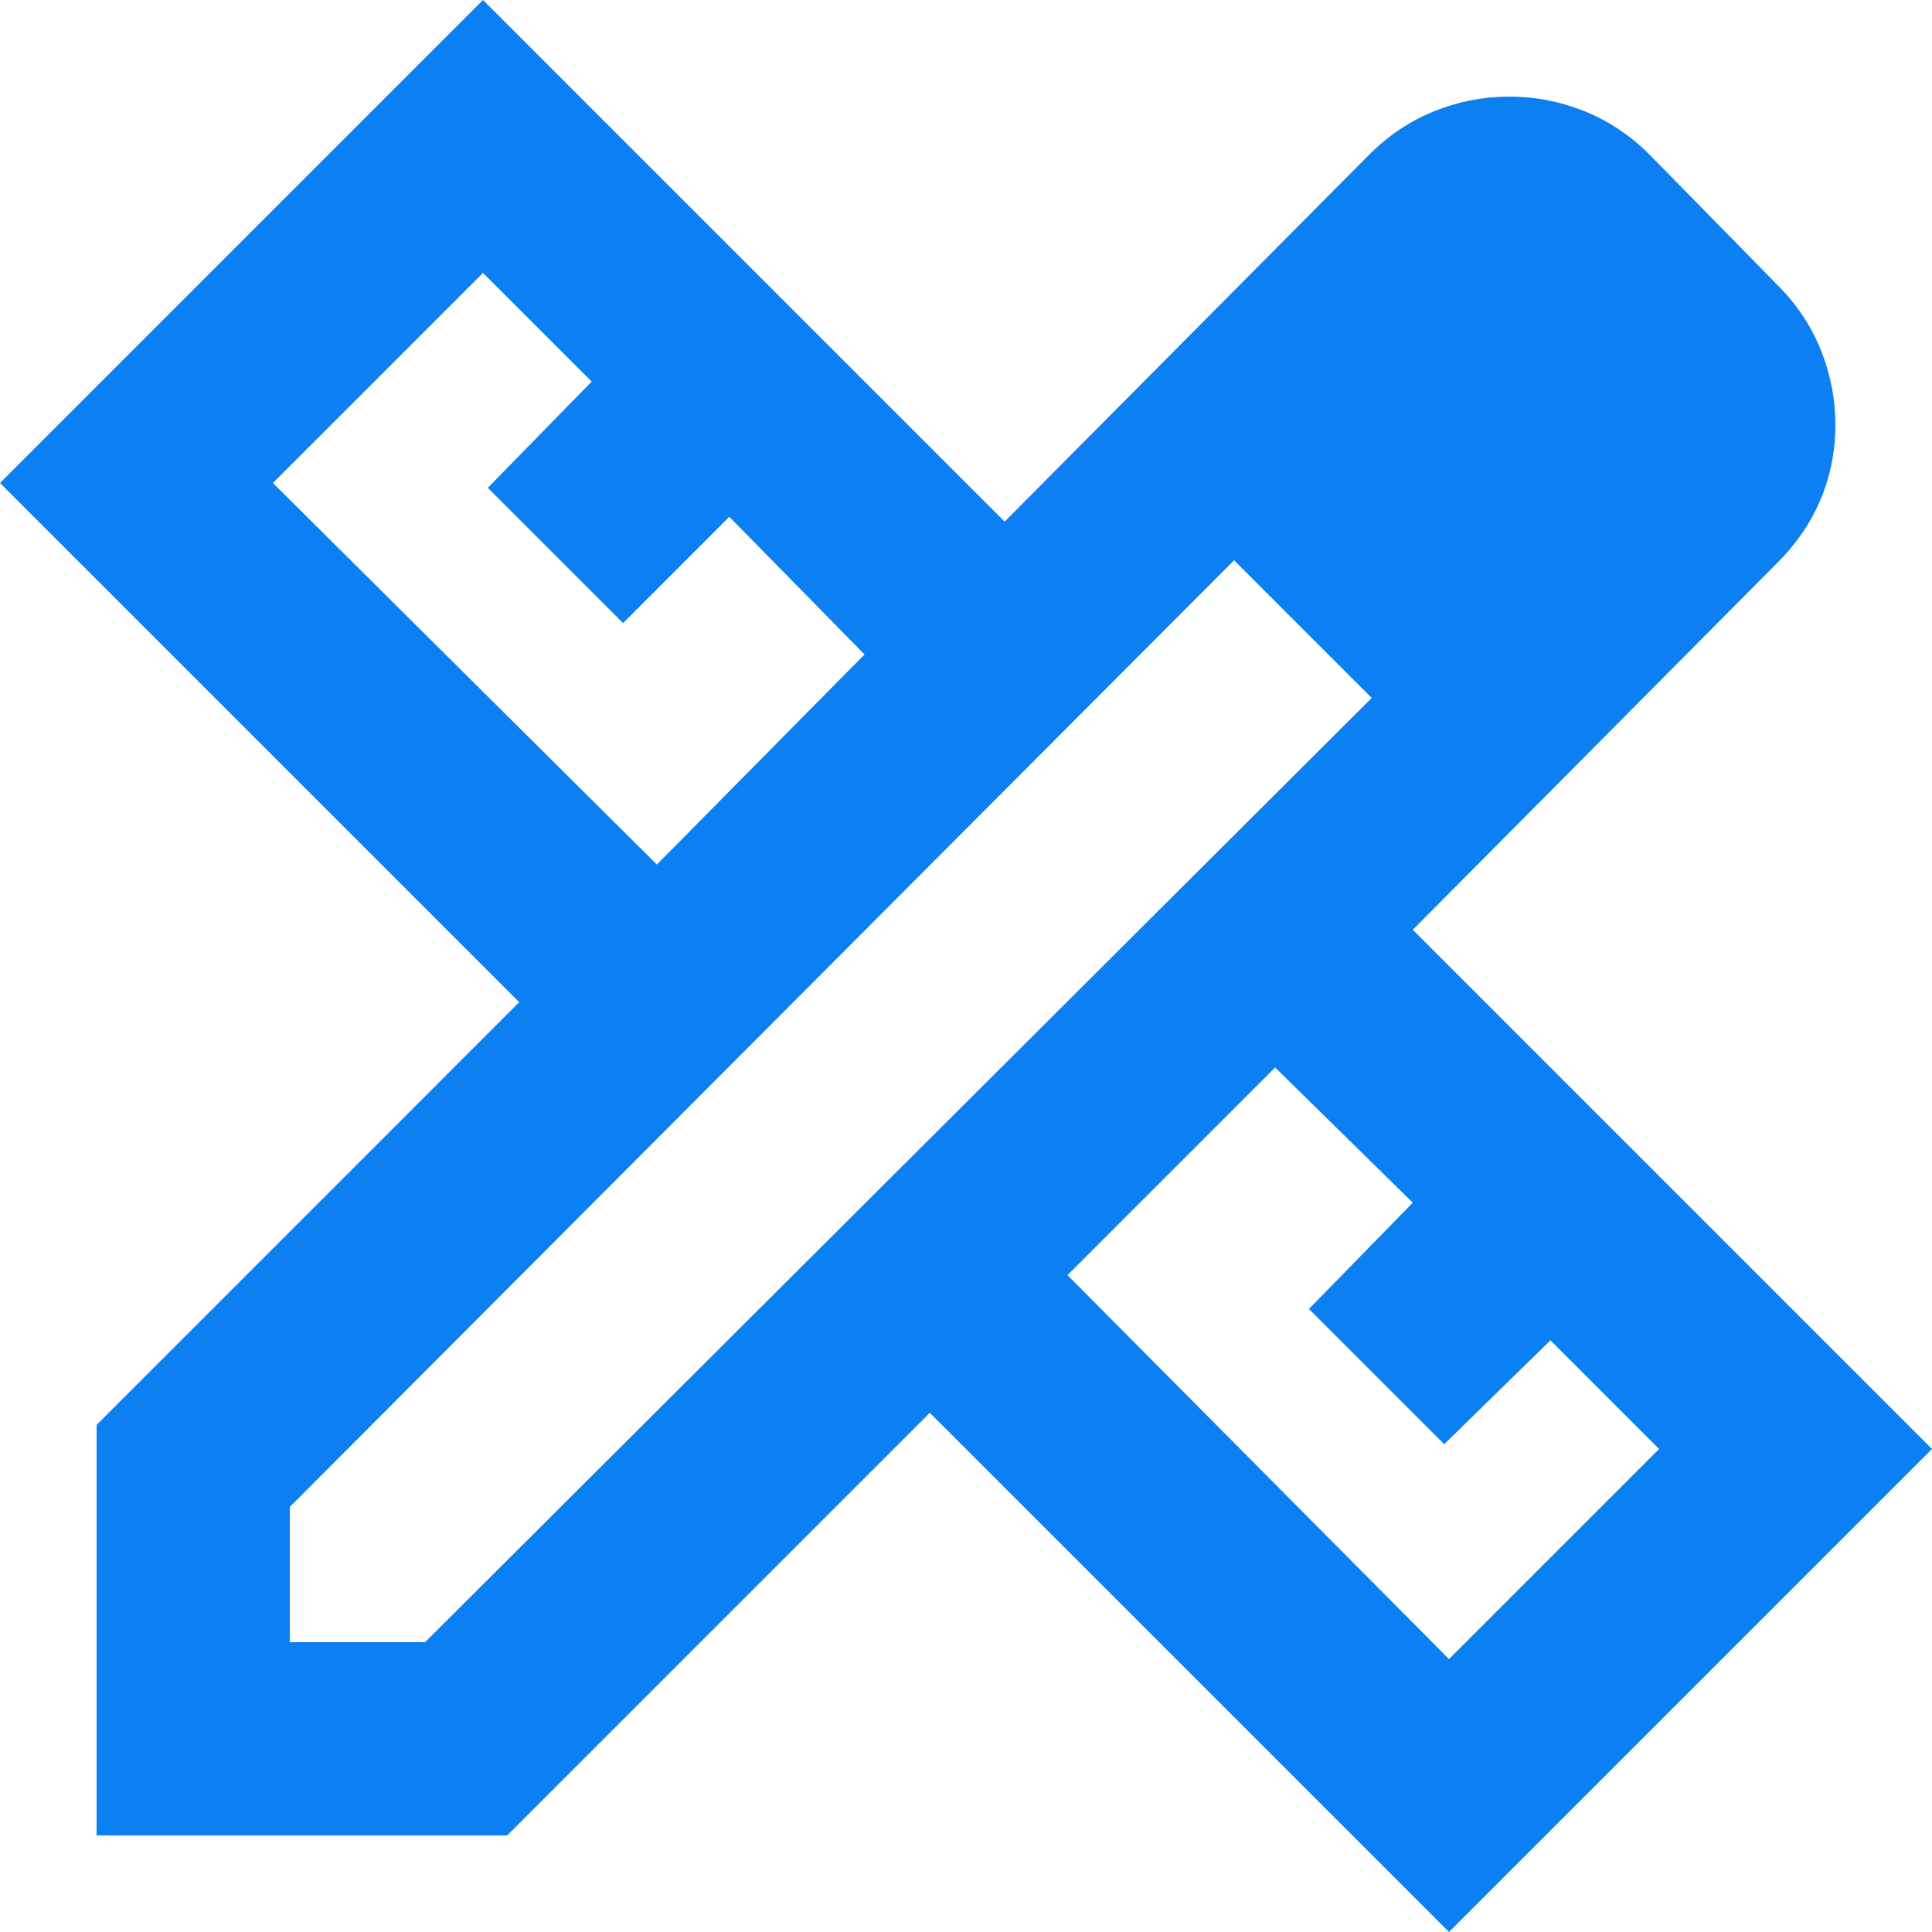 <svg xmlns="http://www.w3.org/2000/svg" width="47" height="47" viewBox="0 0 47 47" fill="none"><path d="M15.98 21.032L21.032 15.921L17.742 12.572L15.158 15.158L11.867 11.867L14.394 9.283L11.75 6.639L6.639 11.75L15.98 21.032ZM35.25 40.361L40.361 35.25L37.718 32.606L35.133 35.133L31.843 31.843L34.369 29.258L31.02 25.968L25.968 31.02L35.25 40.361ZM12.338 44.65H2.35V34.663L12.631 24.381L0 11.75L11.75 0L24.44 12.69L33.311 3.76C33.781 3.29 34.31 2.938 34.898 2.703C35.485 2.467 36.092 2.35 36.719 2.35C37.345 2.35 37.953 2.467 38.54 2.703C39.127 2.938 39.656 3.29 40.126 3.76L43.24 6.933C43.71 7.402 44.062 7.931 44.297 8.519C44.532 9.106 44.65 9.713 44.65 10.34C44.65 10.967 44.532 11.564 44.297 12.132C44.062 12.7 43.71 13.219 43.24 13.689L34.369 22.619L47 35.25L35.25 47L22.619 34.369L12.338 44.65ZM7.05 39.95H10.34L33.37 16.979L30.021 13.63L7.05 36.66V39.95ZM31.725 15.334L30.021 13.63L33.37 16.979L31.725 15.334Z" fill="#0C7FF2"></path></svg>